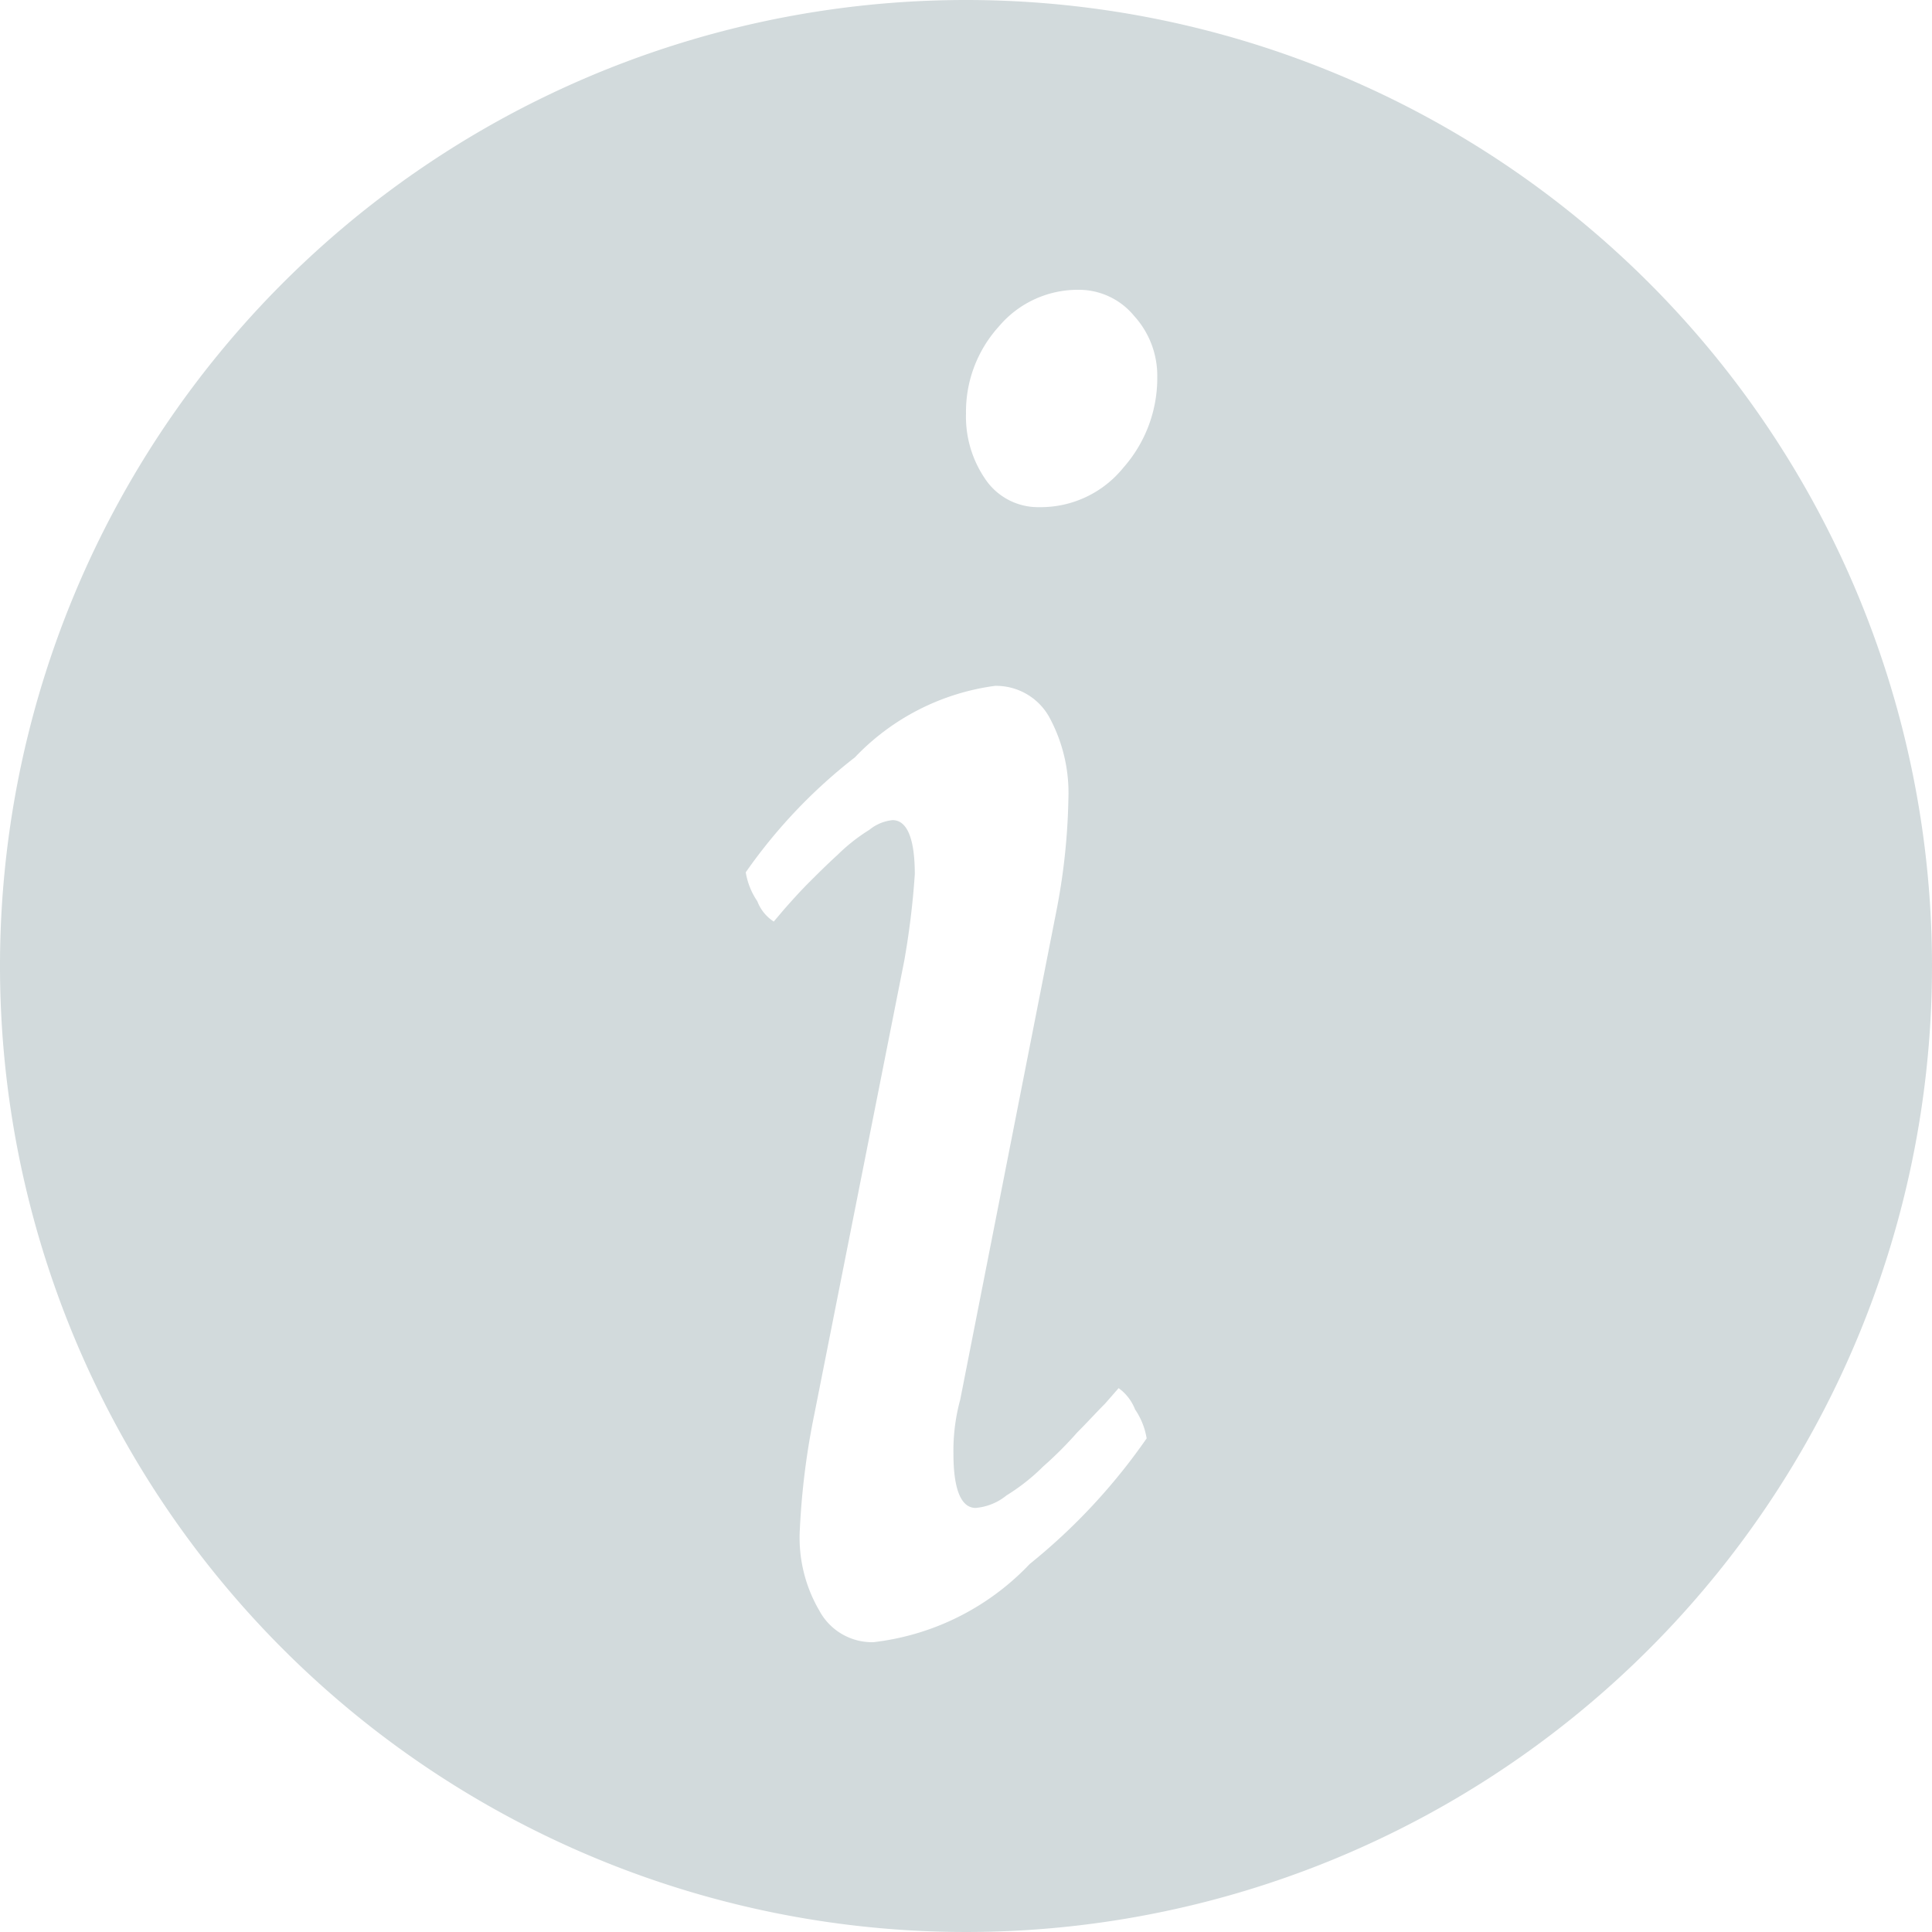 <svg xmlns="http://www.w3.org/2000/svg" width="20" height="20" viewBox="0 0 20 20">
<defs>
    <style>
      .cls-1 {
        fill: #224752;
        fill-rule: evenodd;
        opacity: 0.2;
      }
    </style>
  </defs>
  <path id="Shape_131_copy" data-name="Shape 131 copy" class="cls-1" d="M853,871a10,10,0,1,0,10,10A10,10,0,0,0,853,871Zm0.66,16.19a2.647,2.647,0,0,1-1.62.81,0.62,0.62,0,0,1-.56-0.33,1.494,1.494,0,0,1-.2-0.84,7.768,7.768,0,0,1,.15-1.19l0.93-4.69a8.294,8.294,0,0,0,.11-0.9c0-.37-0.08-0.56-0.23-0.56a0.452,0.452,0,0,0-.24.1,1.875,1.875,0,0,0-.33.26c-0.11.1-.21,0.2-0.3,0.29s-0.17.18-.25,0.27l-0.11.13a0.432,0.432,0,0,1-.17-0.21,0.745,0.745,0,0,1-.12-0.3,5.469,5.469,0,0,1,1.13-1.19,2.45,2.45,0,0,1,1.45-.74,0.63,0.63,0,0,1,.56.32,1.644,1.644,0,0,1,.2.85,6.656,6.656,0,0,1-.13,1.19l-0.99,5.03a2,2,0,0,0-.07.56c0,0.37.08,0.56,0.23,0.56a0.582,0.582,0,0,0,.32-0.13,2.084,2.084,0,0,0,.38-0.3,3.85,3.85,0,0,0,.35-0.35c0.11-.11.2-0.21,0.29-0.3l0.14-.16a0.492,0.492,0,0,1,.17.22,0.745,0.745,0,0,1,.12.3A6.209,6.209,0,0,1,853.66,887.19Zm0.97-11.35a1.1,1.1,0,0,1-.87.41,0.658,0.658,0,0,1-.56-0.29,1.141,1.141,0,0,1-.2-0.68,1.313,1.313,0,0,1,.34-0.9,1.068,1.068,0,0,1,.83-0.38,0.739,0.739,0,0,1,.57.27,0.919,0.919,0,0,1,.24.63A1.4,1.4,0,0,1,854.63,875.84Z" transform="translate(-843 -871)"/>
</svg>
